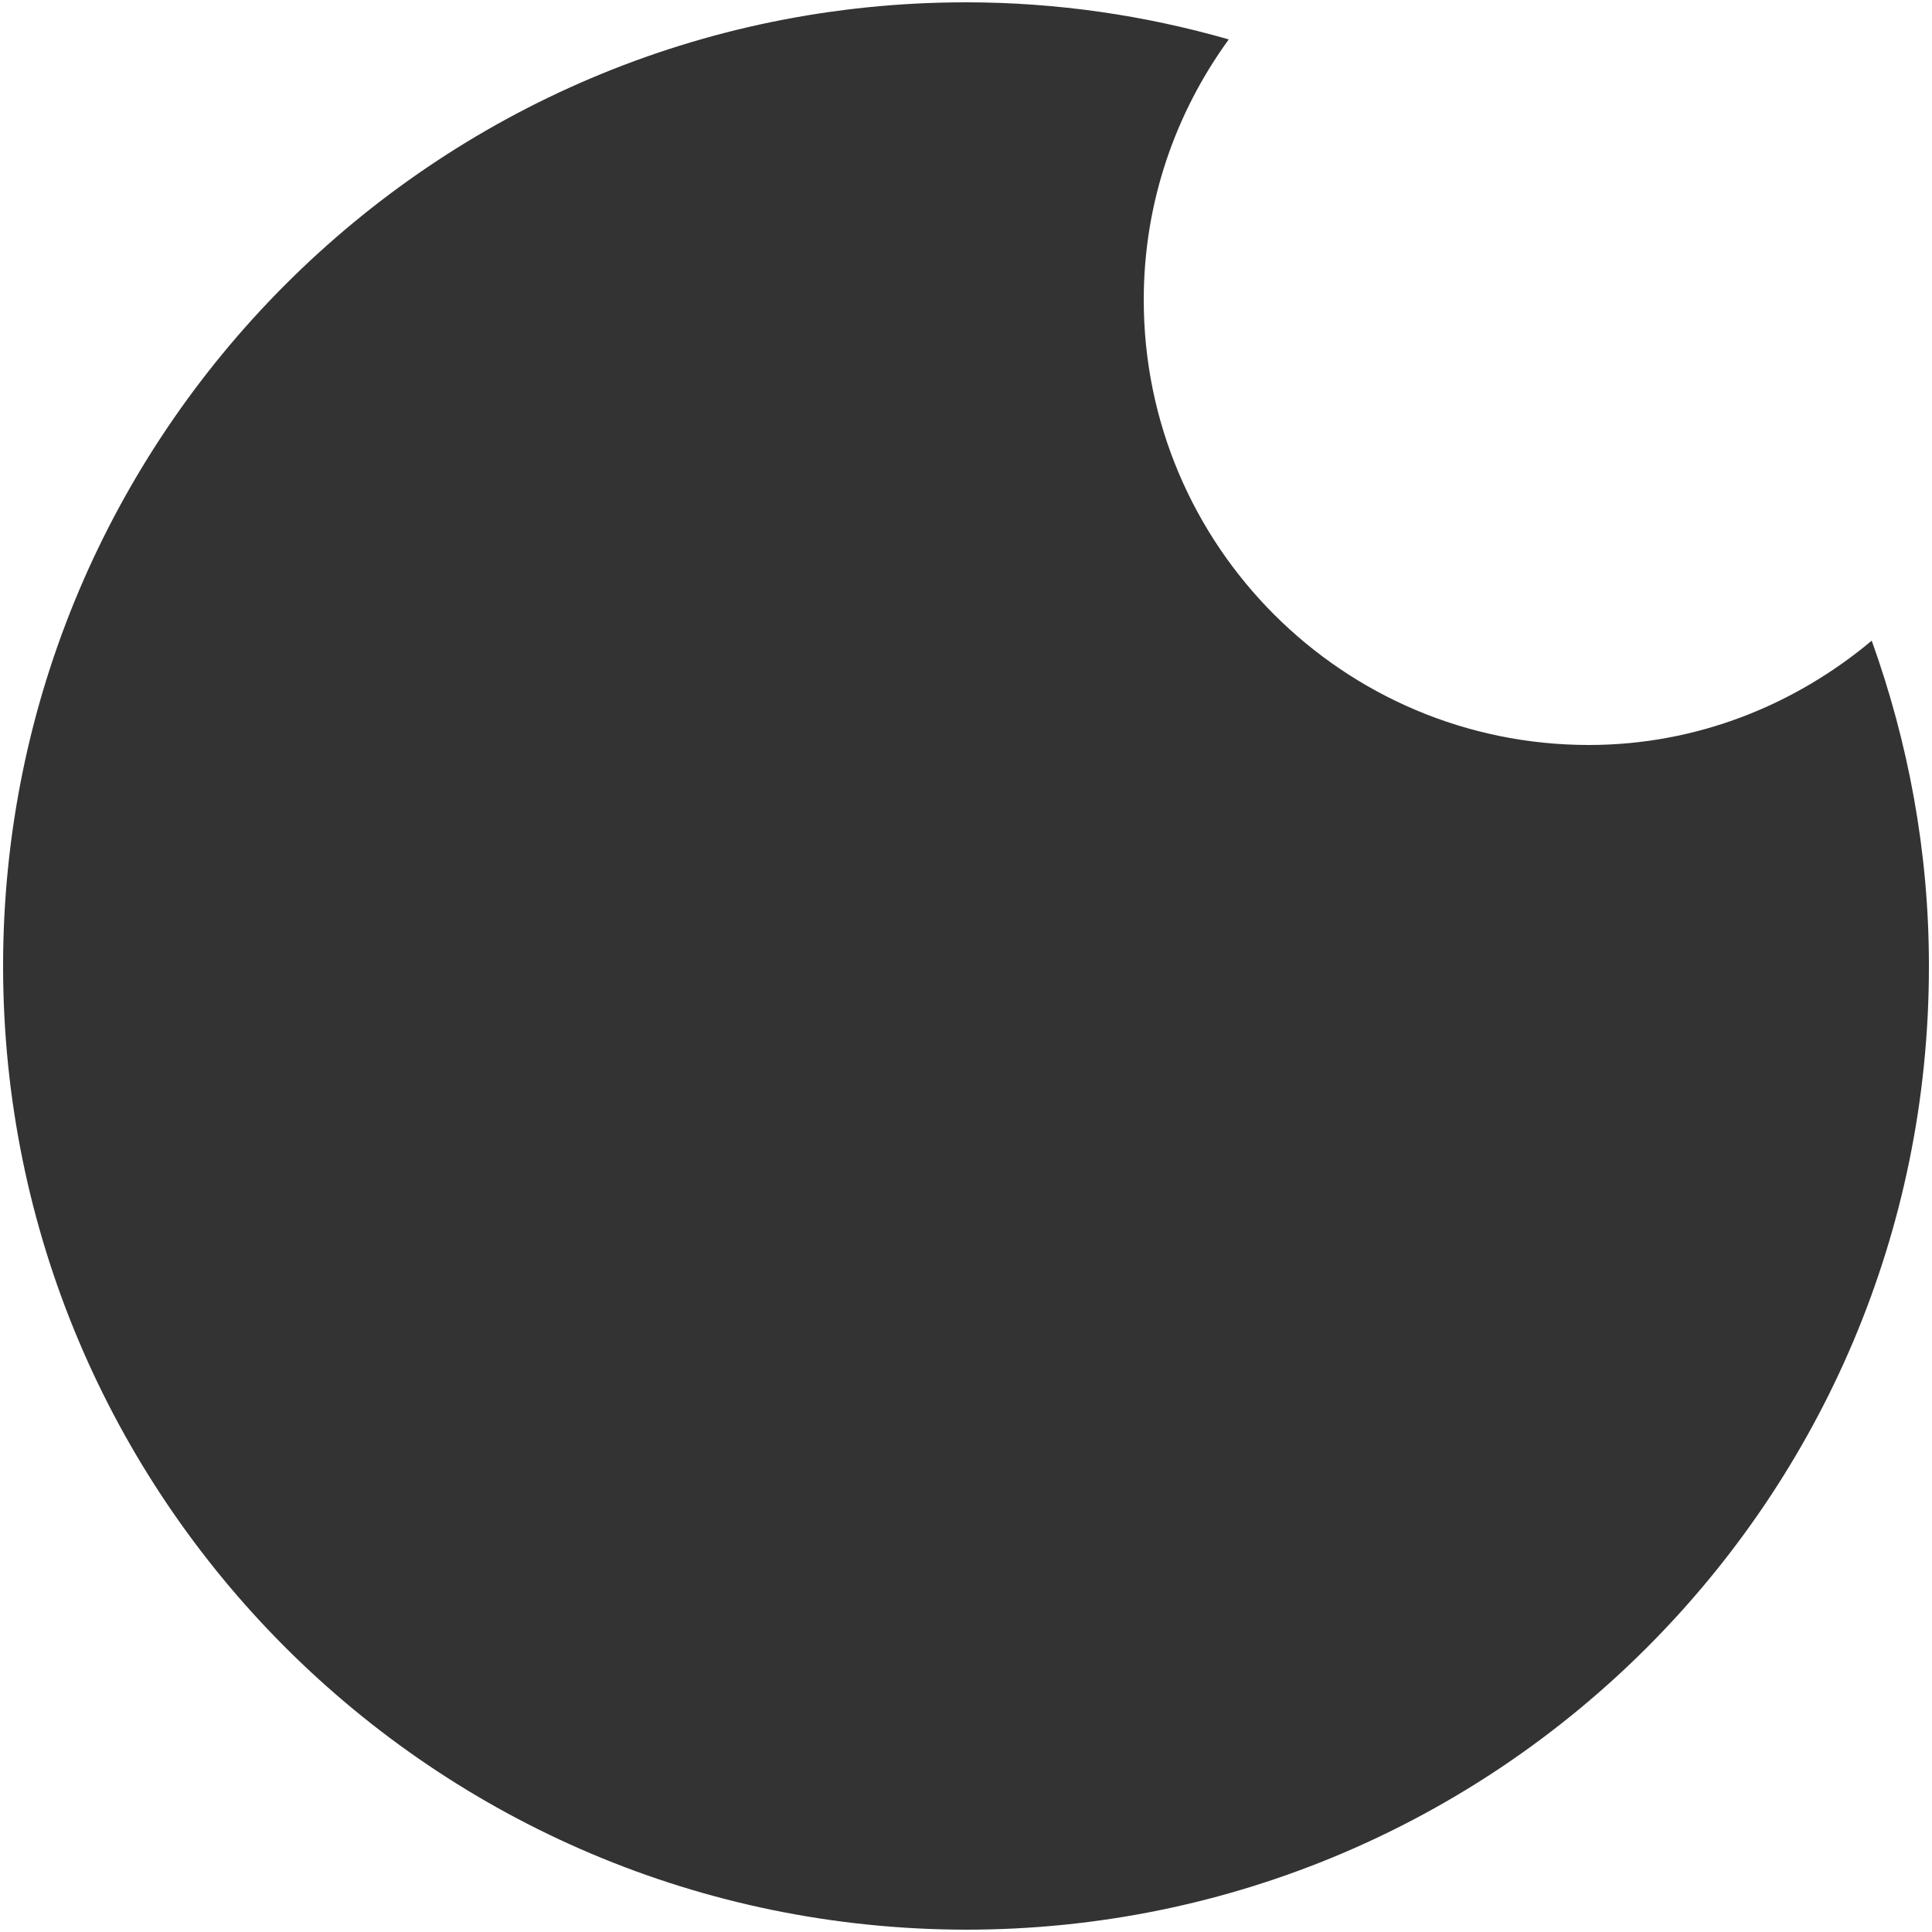 <?xml version="1.0" encoding="utf-8"?>
<!-- Generator: Adobe Illustrator 21.0.0, SVG Export Plug-In . SVG Version: 6.00 Build 0)  -->
<svg version="1.1" id="Layer_1" xmlns="http://www.w3.org/2000/svg" xmlns:xlink="http://www.w3.org/1999/xlink" x="0px" y="0px"
	 viewBox="0 0 250 250" style="enable-background:new 0 0 250 250;" xml:space="preserve">
<rect x="0" y="0" width="250" height="250" fill="#333333" stroke="none"/>
<style type="text/css">
	.st0{fill:#FFFFFF;}
</style>
<path class="st0" d="M0,0v250h250V0H0z M249.6,125.1c0,68.8-55.8,124.6-124.6,124.6H125C56.1,249.6,0.4,193.8,0.4,125
	C0.4,56.2,56.2,0.3,125,0.3c11.8,0,23.2,1.7,34,4.8c-6.9,9.5-11,21.1-11,33.7c0,31.8,25.8,57.6,57.6,57.6c14,0,26.7-5.2,36.6-13.5
	c4.7,13.1,7.4,27.2,7.4,42V125.1z"/>
</svg>
